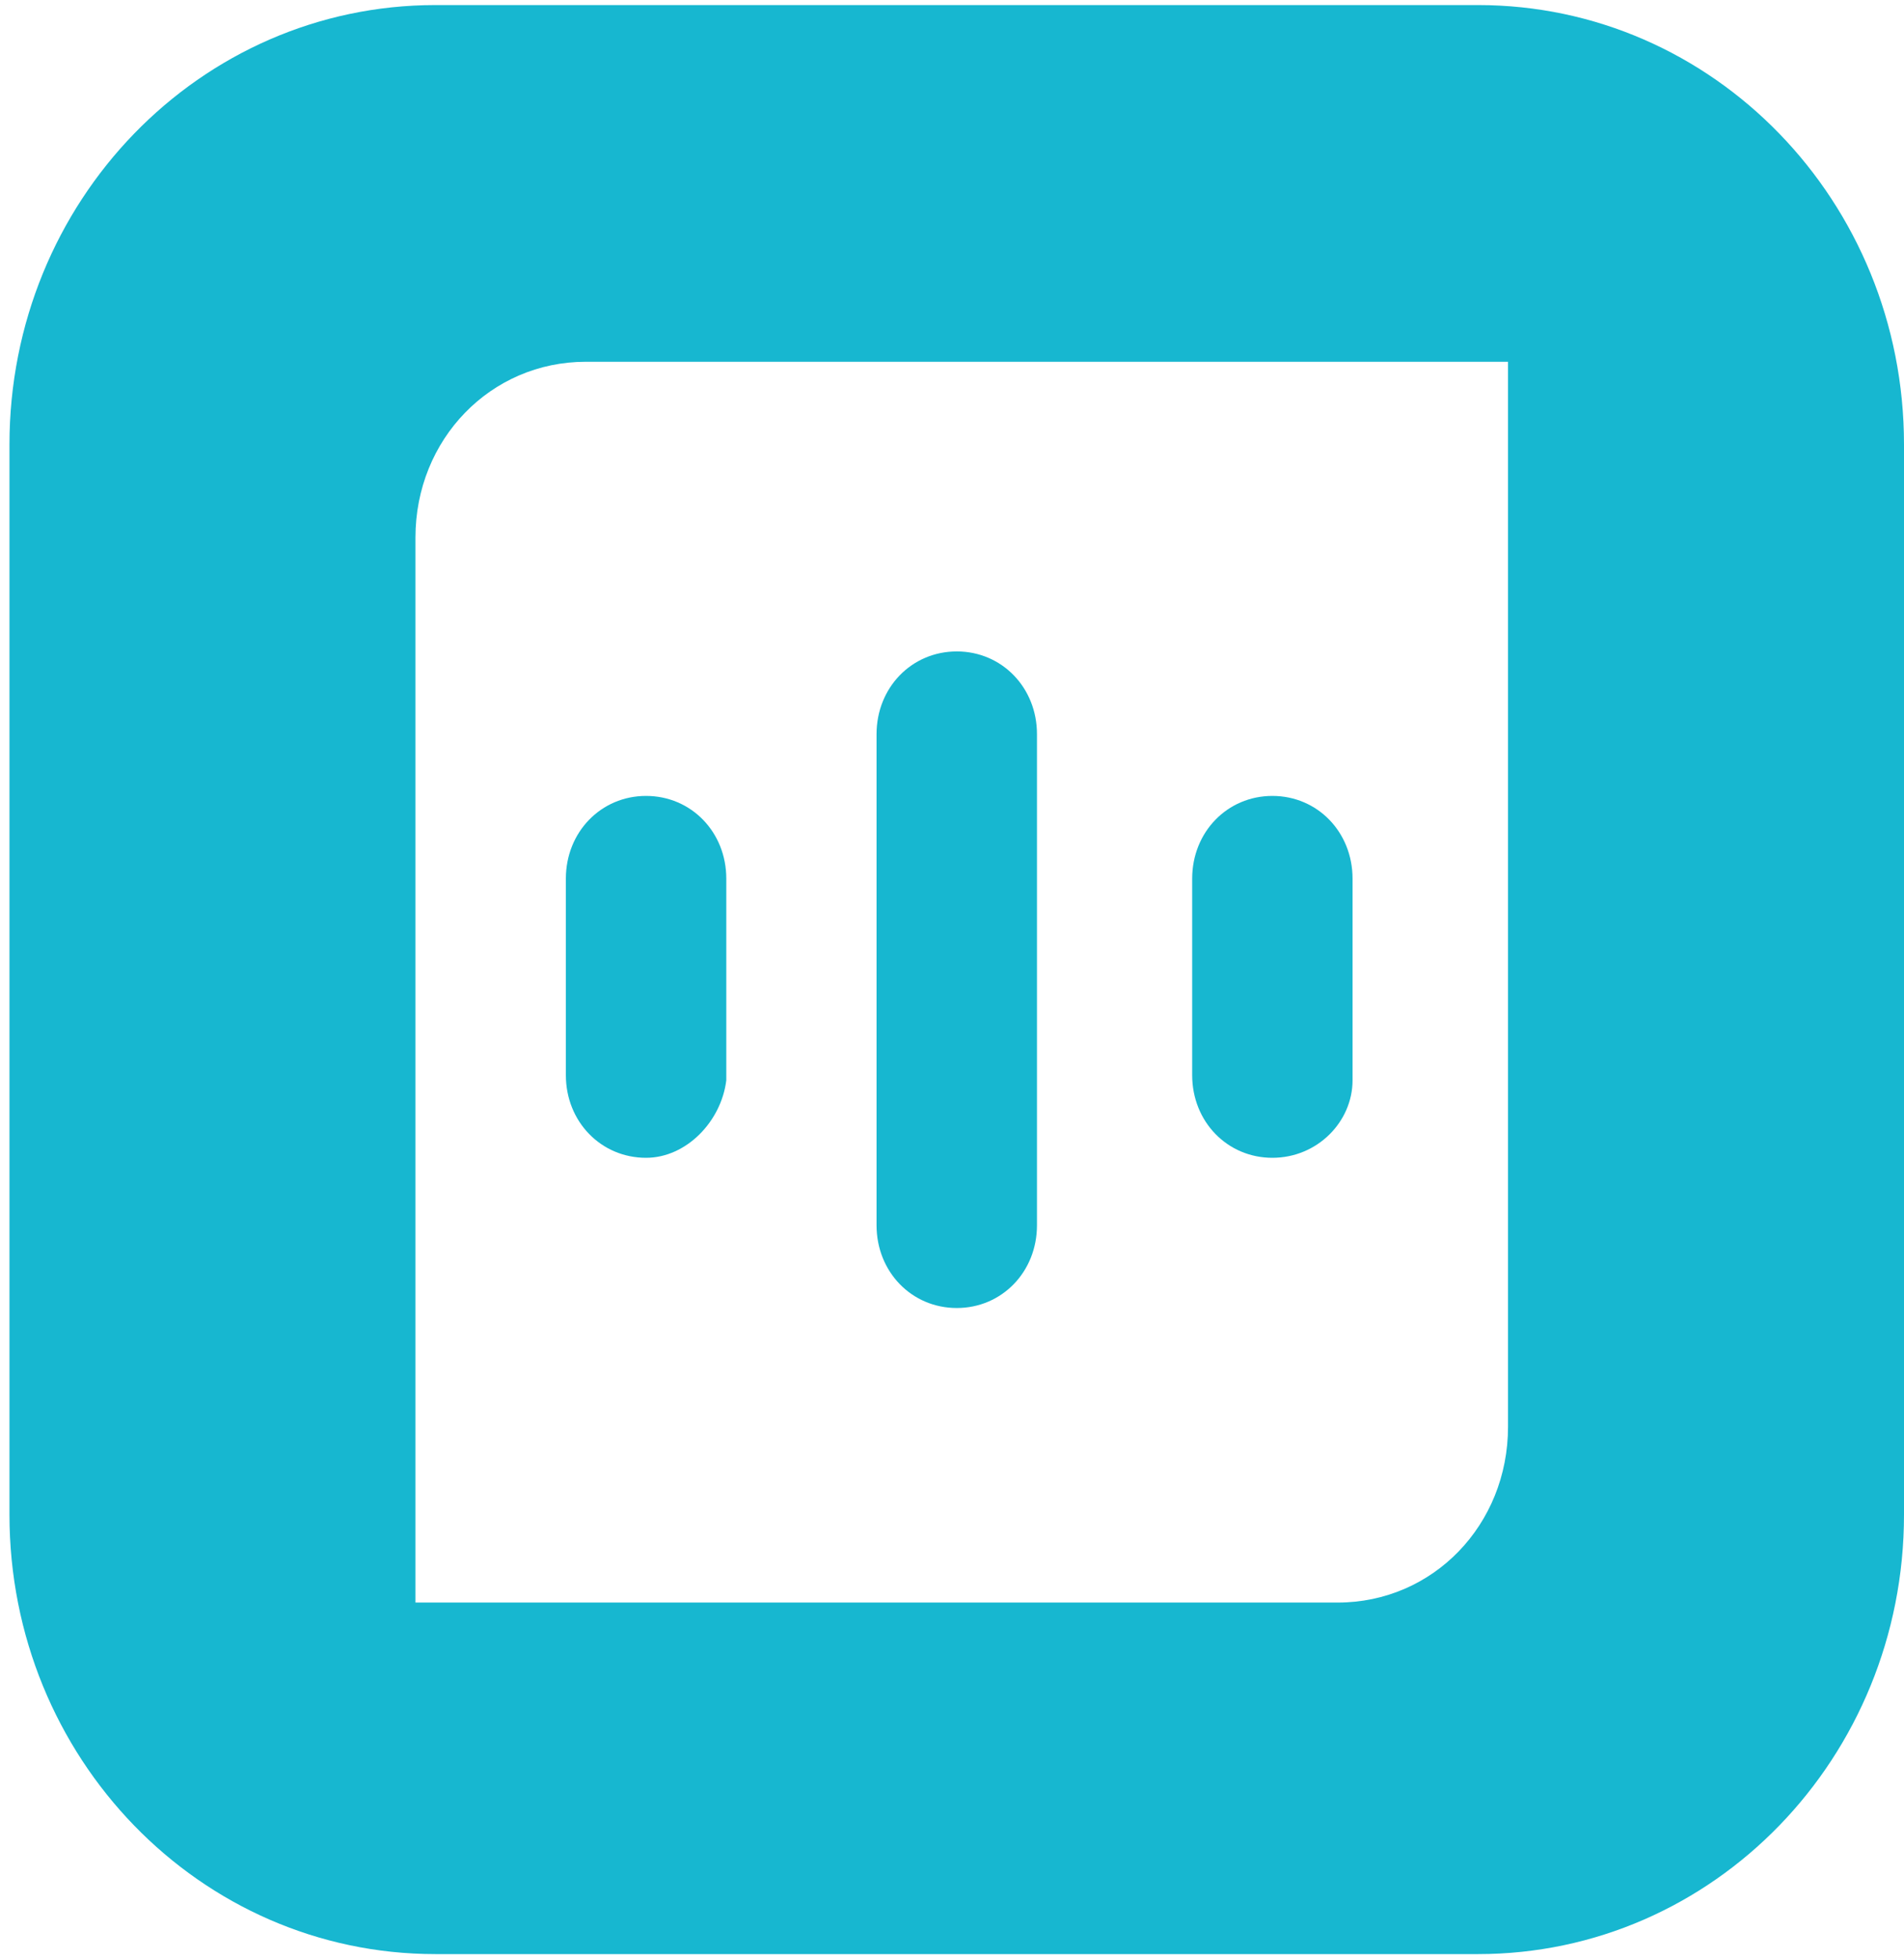    <svg
          width="35"
          height="36"
          viewBox="0 0 35 36"
          fill="none"
          xmlns="http://www.w3.org/2000/svg"
          class="Loader-Image"
        >
          <g clip-path="url(#clip0_67_2)">
            <path
              d="M24.589 29.445H7.637V9.877C7.637 8.072 9.019 6.647 10.769 6.647H27.721V26.215C27.721 28.02 26.34 29.445 24.589 29.445ZM0.174 8.167V27.83C0.174 32.295 3.675 35.904 8.005 35.904H27.169C31.499 35.904 35 32.295 35 27.83V8.167C35 3.702 31.499 0.093 27.169 0.093H8.005C3.675 0.093 0.174 3.702 0.174 8.167Z"
              fill="#17B7D0"
            />
            <path
              d="M17.588 24.033C16.758 24.033 16.113 23.368 16.113 22.513V13.489C16.113 12.634 16.758 11.969 17.588 11.969C18.417 11.969 19.062 12.634 19.062 13.489V22.513C19.062 23.368 18.417 24.033 17.588 24.033Z"
              fill="#17B7D0"
            />
            <path
              d="M23.389 21.273C22.56 21.273 21.915 20.608 21.915 19.754V16.144C21.915 15.289 22.56 14.624 23.389 14.624C24.219 14.624 24.863 15.289 24.863 16.144V19.849C24.863 20.608 24.219 21.273 23.389 21.273Z"
              fill="#17B7D0"
            />
            <path
              d="M11.876 21.273C11.047 21.273 10.402 20.608 10.402 19.754V16.144C10.402 15.289 11.047 14.624 11.876 14.624C12.706 14.624 13.351 15.289 13.351 16.144V19.849C13.258 20.608 12.613 21.273 11.876 21.273Z"
              fill="#17B7D0"
            />
          </g>
          <defs>
            <clipPath id="clip0_67_2">
              <rect width="35" height="36" fill="white" />
            </clipPath>
          </defs>
        </svg>